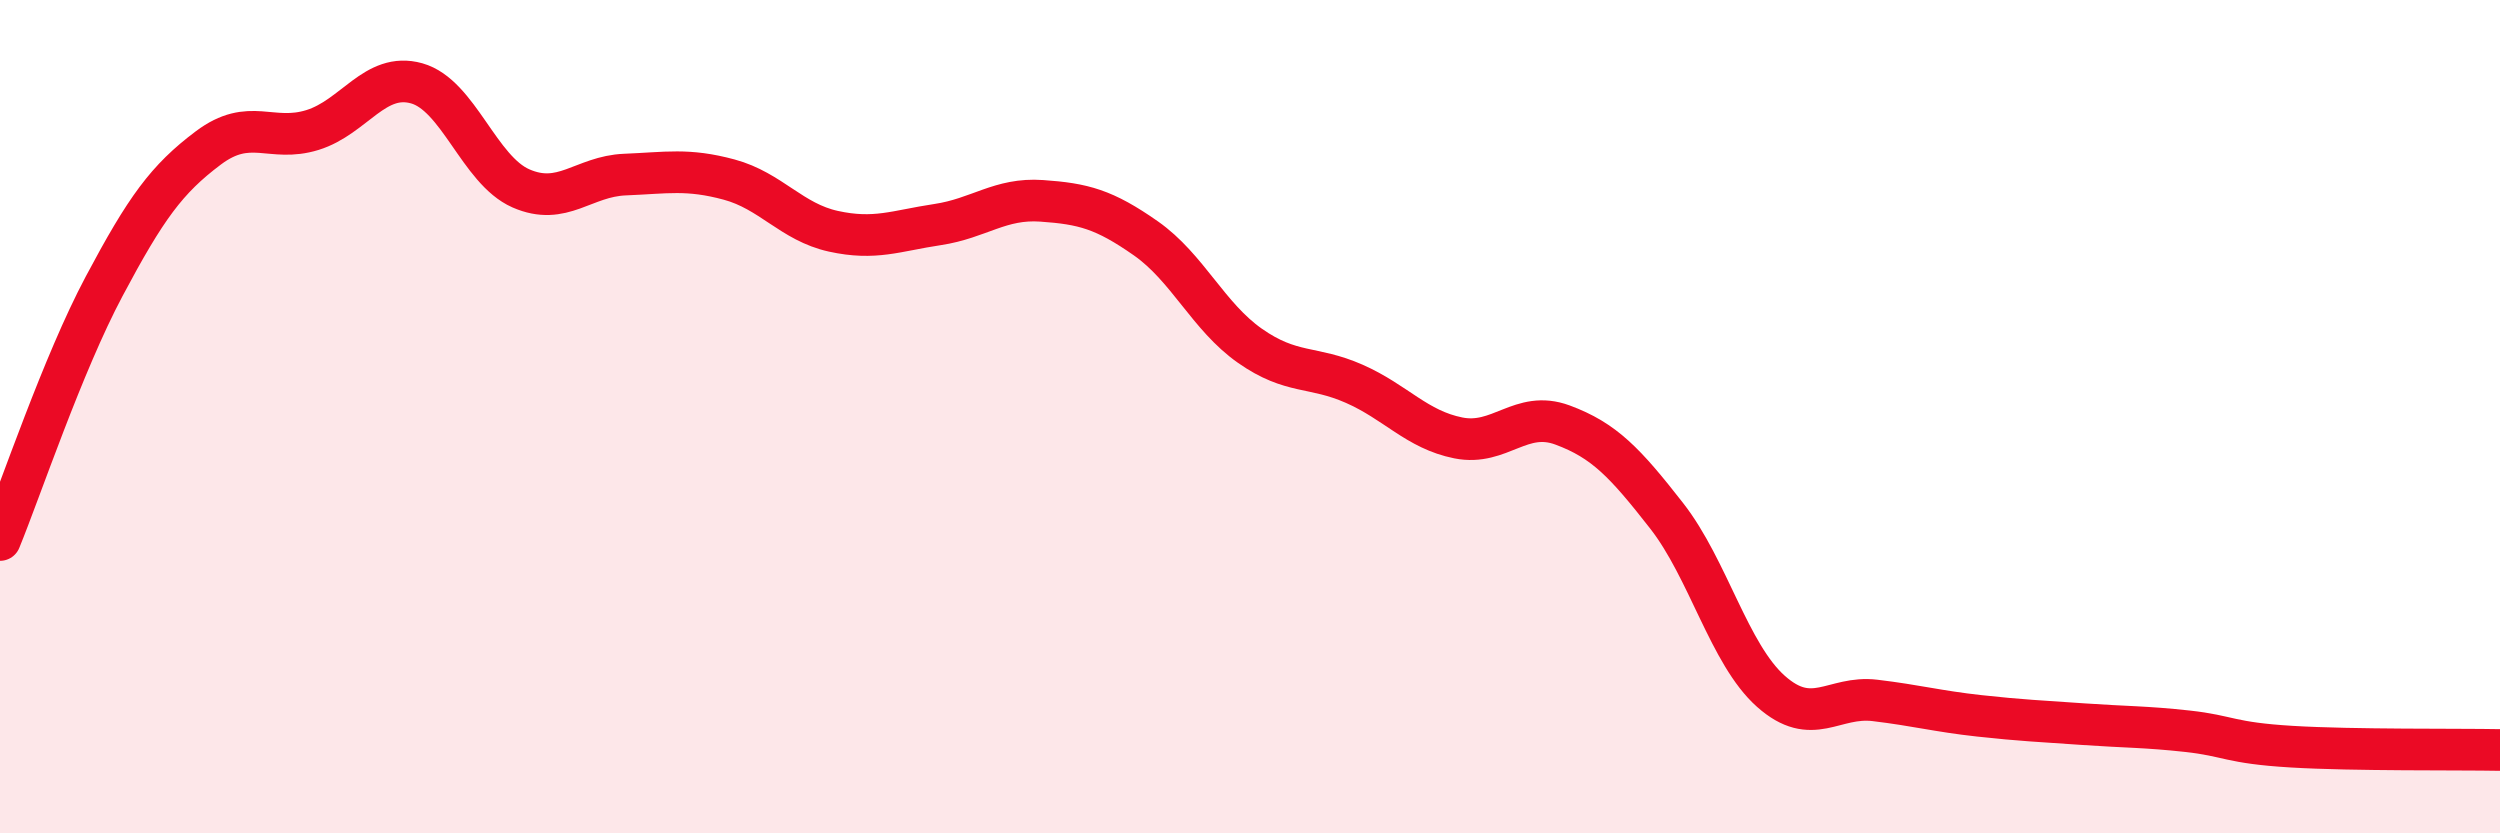
    <svg width="60" height="20" viewBox="0 0 60 20" xmlns="http://www.w3.org/2000/svg">
      <path
        d="M 0,12.96 C 0.5,11.74 1.5,8.75 2.5,6.87 C 3.5,4.99 4,4.3 5,3.55 C 6,2.8 6.5,3.43 7.5,3.12 C 8.5,2.81 9,1.72 10,2 C 11,2.28 11.5,4.08 12.5,4.52 C 13.5,4.96 14,4.23 15,4.19 C 16,4.15 16.5,4.04 17.5,4.31 C 18.5,4.58 19,5.33 20,5.55 C 21,5.77 21.5,5.54 22.5,5.39 C 23.5,5.24 24,4.75 25,4.82 C 26,4.89 26.5,5.02 27.5,5.72 C 28.5,6.42 29,7.6 30,8.3 C 31,9 31.5,8.77 32.5,9.21 C 33.5,9.65 34,10.31 35,10.51 C 36,10.71 36.5,9.83 37.5,10.2 C 38.5,10.57 39,11.1 40,12.38 C 41,13.66 41.5,15.7 42.5,16.59 C 43.5,17.48 44,16.69 45,16.81 C 46,16.93 46.5,17.07 47.5,17.18 C 48.5,17.29 49,17.31 50,17.38 C 51,17.45 51.5,17.44 52.5,17.55 C 53.5,17.66 53.5,17.83 55,17.92 C 56.5,18.01 59,17.98 60,18L60 20L0 20Z"
        fill="#EB0A25"
        opacity="0.1"
        stroke-linecap="round"
        stroke-linejoin="round"
      />
      <path
        d="M 0,12.96 C 0.5,11.74 1.5,8.75 2.5,6.87 C 3.5,4.99 4,4.3 5,3.55 C 6,2.8 6.5,3.43 7.5,3.12 C 8.5,2.81 9,1.72 10,2 C 11,2.28 11.5,4.08 12.5,4.52 C 13.5,4.96 14,4.23 15,4.19 C 16,4.15 16.5,4.04 17.5,4.31 C 18.5,4.58 19,5.33 20,5.55 C 21,5.77 21.5,5.54 22.5,5.39 C 23.5,5.24 24,4.75 25,4.82 C 26,4.89 26.5,5.02 27.5,5.72 C 28.5,6.42 29,7.6 30,8.3 C 31,9 31.5,8.77 32.5,9.21 C 33.5,9.65 34,10.31 35,10.51 C 36,10.71 36.5,9.83 37.5,10.2 C 38.5,10.57 39,11.1 40,12.38 C 41,13.66 41.5,15.7 42.5,16.59 C 43.5,17.48 44,16.69 45,16.81 C 46,16.93 46.5,17.07 47.5,17.18 C 48.5,17.29 49,17.31 50,17.38 C 51,17.45 51.5,17.44 52.5,17.55 C 53.5,17.66 53.5,17.83 55,17.92 C 56.5,18.01 59,17.98 60,18"
        stroke="#EB0A25"
        stroke-width="1"
        fill="none"
        stroke-linecap="round"
        stroke-linejoin="round"
      />
    </svg>
  